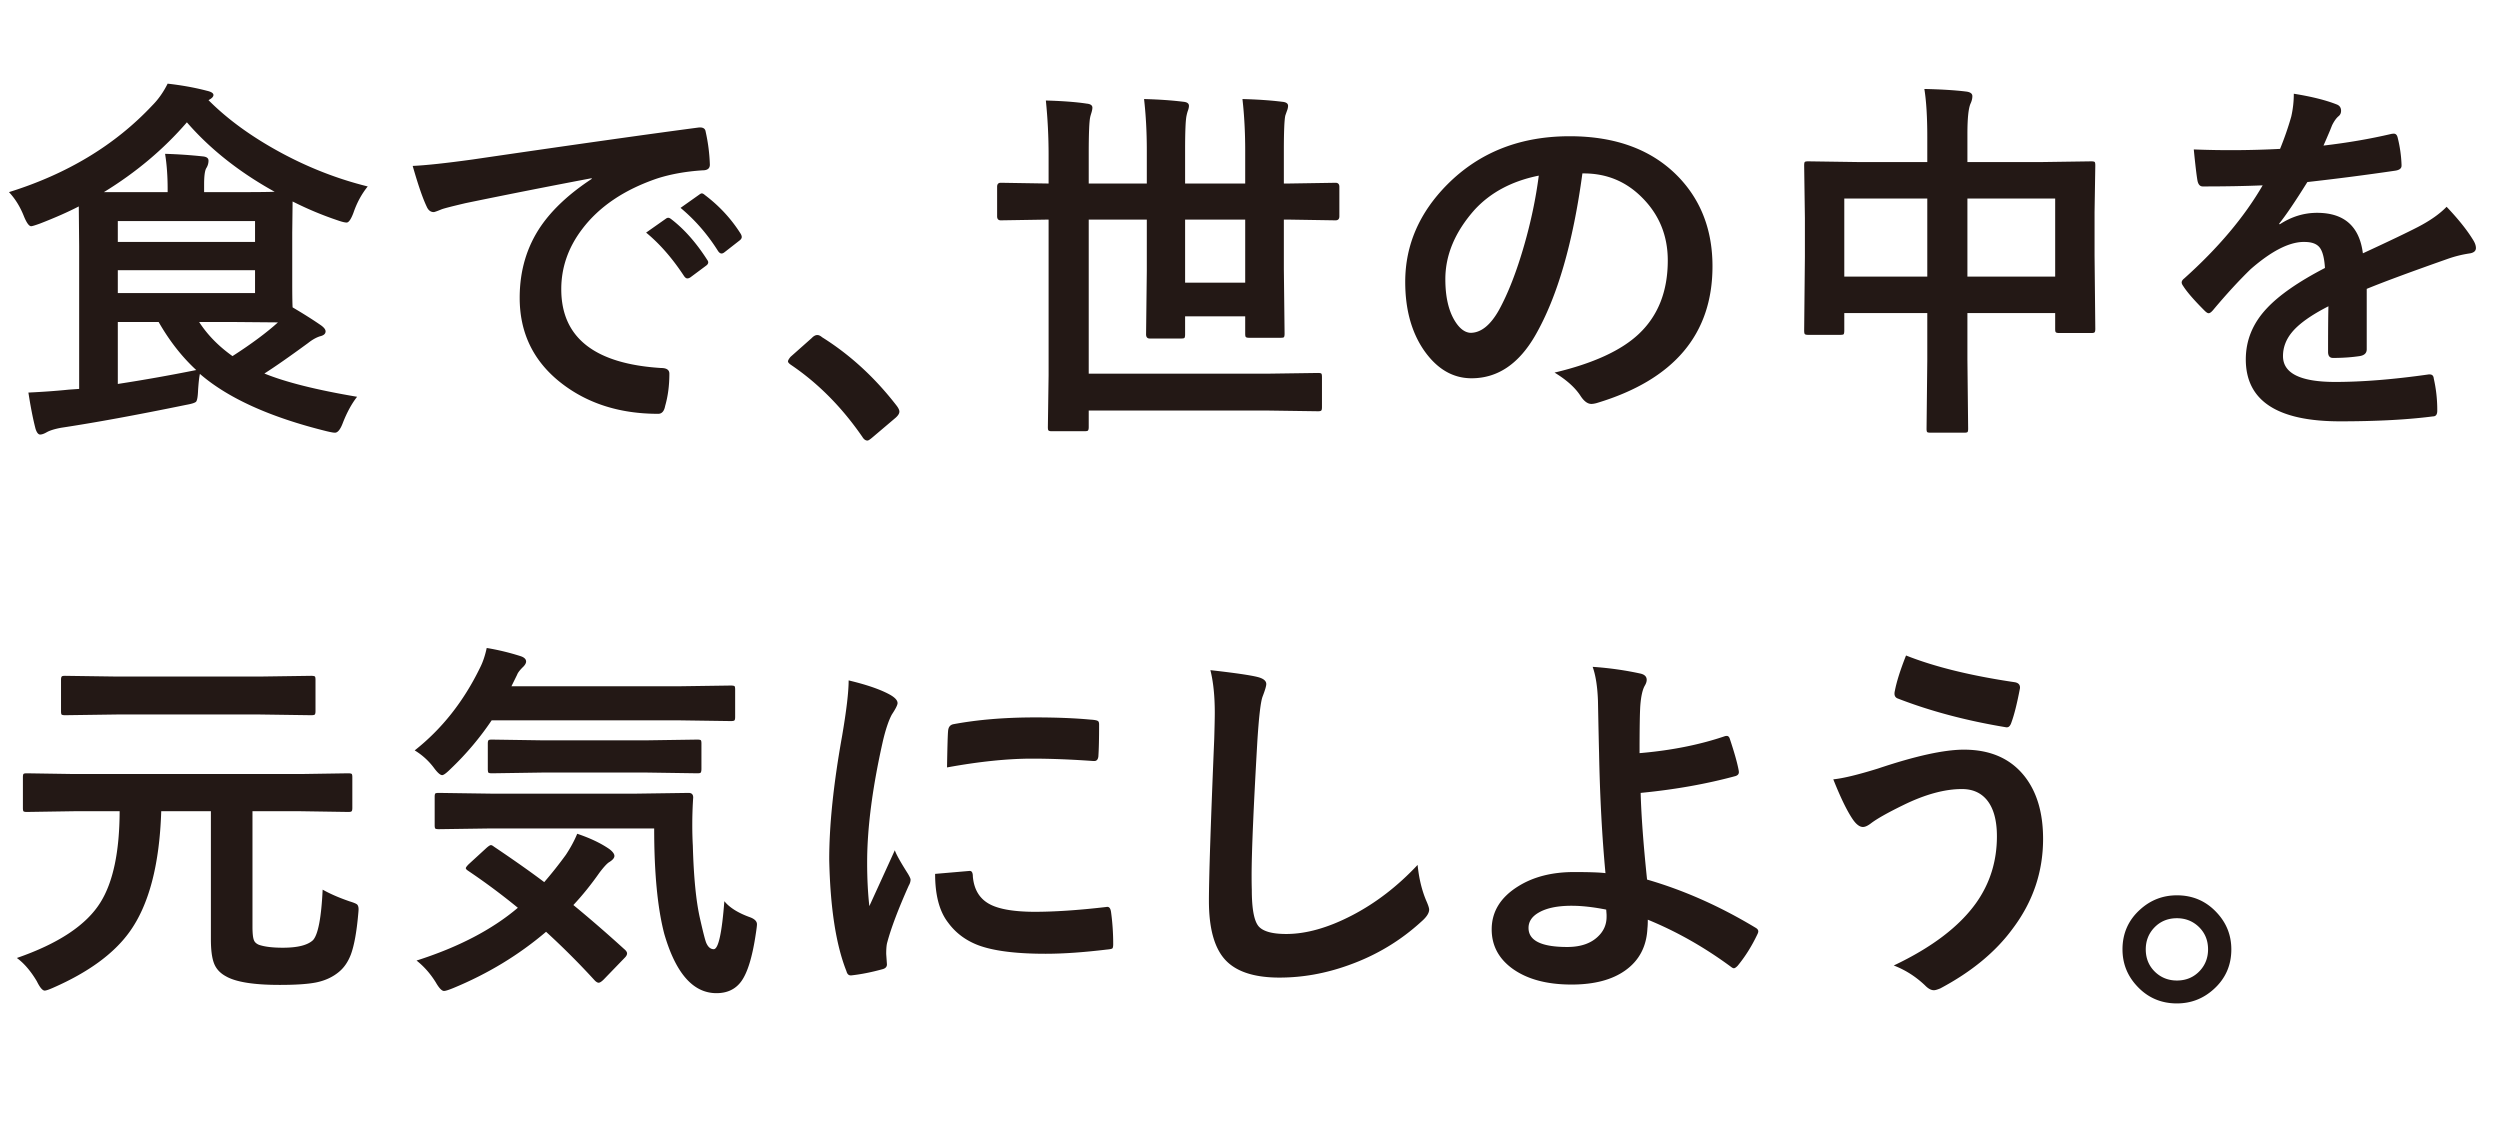 <svg width="533" height="240" fill="none" xmlns="http://www.w3.org/2000/svg"><path d="M1.914 40.96c12.448-3.88 22.63-10.038 30.547-18.476 1.276-1.276 2.37-2.825 3.281-4.648 3.021.338 5.82.846 8.399 1.523.911.209 1.367.508 1.367.899 0 .312-.26.625-.781.937l-.274.157c4.063 4.088 9.193 7.812 15.39 11.171 5.964 3.23 12.15 5.638 18.555 7.227-1.302 1.615-2.317 3.49-3.046 5.625-.521 1.38-1.003 2.07-1.446 2.07-.39 0-1.028-.156-1.914-.468a71.79 71.79 0 01-9.61-4.024l-.077 6.64v10.43c0 2.813.026 4.649.078 5.508 2.344 1.38 4.362 2.656 6.054 3.828.651.47.977.899.977 1.29 0 .52-.404.872-1.21 1.054-.808.26-1.654.742-2.54 1.445-3.984 2.917-7.083 5.079-9.297 6.485 4.531 1.849 11.12 3.502 19.766 4.96-1.146 1.46-2.162 3.321-3.047 5.587-.52 1.38-1.08 2.07-1.68 2.07-.312 0-.898-.104-1.758-.313-12.03-2.968-21.041-7.044-27.03-12.226-.157.73-.287 1.901-.391 3.516-.052 1.354-.196 2.161-.43 2.421-.234.235-.938.456-2.11.665-10.52 2.161-19.4 3.789-26.64 4.882-1.406.26-2.448.586-3.125.977-.547.312-1.003.469-1.367.469-.39 0-.716-.404-.977-1.211-.547-2.11-1.055-4.688-1.523-7.735 3.229-.156 6.093-.364 8.593-.625l2.227-.156v-30.43l-.078-8.476c-2.318 1.198-5.091 2.422-8.32 3.672-1.016.364-1.628.547-1.836.547-.443 0-.95-.69-1.524-2.07-.807-2.058-1.875-3.79-3.203-5.196zm20.234 0h13.594v-.624c0-2.786-.182-5.3-.547-7.54a104.5 104.5 0 018.047.548c.808.078 1.211.377 1.211.898 0 .573-.156 1.107-.469 1.602-.312.52-.468 1.692-.468 3.515v1.602h6.797c4.27 0 7.018-.026 8.242-.078-7.526-4.167-13.763-9.102-18.711-14.805-4.948 5.73-10.847 10.69-17.696 14.883zm19.688 37.93c-3.047-2.812-5.716-6.223-8.008-10.234h-8.71V81.86a371.102 371.102 0 0016.718-2.968zm12.539-16.406v-4.882H25.117v4.882h29.258zm0-15.351H25.117v4.453h29.258v-4.453zm-4.063 21.523h-7.851c1.77 2.735 4.14 5.156 7.11 7.266 4.01-2.578 7.239-4.974 9.687-7.188l-8.946-.078zm37.672-33.281c2.839-.13 7.084-.586 12.735-1.367 21.172-3.1 37.187-5.365 48.047-6.797.182-.026.338-.04.468-.04.73 0 1.133.3 1.211.9.521 2.317.821 4.66.899 7.03 0 .808-.508 1.212-1.524 1.212-3.619.234-6.875.82-9.765 1.757-7.006 2.396-12.318 5.99-15.938 10.782-2.969 3.906-4.453 8.177-4.453 12.812 0 10.313 7.096 15.912 21.289 16.797 1.172 0 1.758.404 1.758 1.21 0 2.5-.3 4.792-.899 6.876-.208 1.12-.703 1.68-1.484 1.68-8.411 0-15.469-2.318-21.172-6.954-5.573-4.557-8.359-10.481-8.359-17.773 0-5.807 1.523-10.925 4.57-15.352 2.474-3.567 6.068-6.9 10.781-10v-.156a1662.86 1662.86 0 00-26.875 5.313c-2.76.65-4.44 1.08-5.039 1.289-1.015.416-1.601.625-1.757.625-.678 0-1.185-.404-1.524-1.211-.833-1.745-1.823-4.623-2.969-8.633zm49.766 14.219l4.219-2.969c.182-.13.351-.195.508-.195.182 0 .416.117.703.351 2.734 2.11 5.26 4.974 7.578 8.594.156.208.234.39.234.547 0 .26-.143.495-.43.703l-3.359 2.5c-.234.156-.456.234-.664.234-.234 0-.469-.169-.703-.507-2.5-3.802-5.195-6.888-8.086-9.258zm7.344-5.274l4.023-2.851c.209-.157.378-.235.508-.235.182 0 .404.118.664.352 3.073 2.318 5.612 5.065 7.617 8.242.156.26.235.495.235.703 0 .26-.157.508-.469.742l-3.203 2.5c-.235.183-.443.274-.625.274-.261 0-.508-.17-.742-.508-2.24-3.568-4.909-6.64-8.008-9.219zm29.156 27.11c.312 0 .651.156 1.016.468 5.989 3.75 11.302 8.633 15.937 14.649.365.495.547.898.547 1.21 0 .391-.26.821-.781 1.29l-4.883 4.14c-.573.495-.951.743-1.133.743-.417 0-.781-.26-1.094-.782-4.349-6.302-9.401-11.406-15.156-15.312-.469-.313-.703-.573-.703-.781 0-.209.182-.534.547-.977l4.492-3.984c.417-.443.82-.664 1.211-.664zm48.961-24.61l-9.844.157c-.521 0-.781-.287-.781-.86v-6.289c0-.573.26-.86.781-.86l9.844.157h.351v-6.094c0-3.906-.195-7.773-.585-11.601 3.619.104 6.523.325 8.711.664.807.078 1.21.364 1.21.86 0 .26-.065.611-.195 1.054-.156.495-.247.82-.273.976-.209.912-.313 3.568-.313 7.97v6.171H244.5v-7.11c0-3.828-.195-7.46-.586-10.898 3.099.078 5.912.274 8.438.586.755.078 1.132.365 1.132.86 0 .312-.091.703-.273 1.171a9.54 9.54 0 00-.234.899c-.209.937-.313 3.398-.313 7.383v7.109h12.813v-7.031c0-3.88-.196-7.54-.586-10.977 3.151.078 5.989.274 8.515.586.808.078 1.211.365 1.211.86 0 .338-.091.729-.273 1.171-.183.521-.287.82-.313.899-.208.937-.312 3.45-.312 7.539v6.953h1.172l9.843-.156c.547 0 .821.286.821.86v6.288c0 .573-.274.86-.821.86l-9.843-.157h-1.172v10.547l.156 13.75c0 .417-.052.677-.156.781-.078.079-.326.118-.742.118h-6.641c-.417 0-.664-.066-.742-.196-.078-.078-.117-.312-.117-.703v-3.672h-12.813v3.828c0 .417-.052.678-.156.782-.078.078-.326.117-.742.117h-6.641c-.521 0-.781-.3-.781-.899l.156-13.515V46.82h-12.383v32.852h37.813l11.054-.156c.417 0 .664.052.743.156.078.104.117.351.117.742v6.367c0 .417-.052.664-.156.742-.079.105-.313.157-.704.157l-11.054-.157h-37.813v3.516c0 .417-.065.677-.195.781-.104.078-.365.118-.781.118h-6.875c-.417 0-.664-.066-.743-.196-.078-.078-.117-.312-.117-.703l.156-11.055V46.82h-.351zm42.266 13.438V46.82h-12.813v13.438h12.813zm71.89-23.281c-2.005 14.817-5.338 26.302-10 34.453-3.515 6.145-8.06 9.218-13.633 9.218-4.036 0-7.448-2.03-10.234-6.093-2.604-3.855-3.906-8.672-3.906-14.453 0-7.839 3.008-14.78 9.023-20.82 6.823-6.824 15.495-10.235 26.016-10.235 10.026 0 17.838 2.969 23.437 8.906 4.688 5 7.032 11.276 7.032 18.828 0 14.48-8.217 24.193-24.649 29.14-.469.131-.859.196-1.172.196-.781 0-1.536-.547-2.265-1.64-1.146-1.797-3.008-3.477-5.586-5.04 8.229-1.953 14.218-4.7 17.968-8.242 4.115-3.88 6.172-9.101 6.172-15.664 0-5.338-1.862-9.843-5.586-13.515-3.385-3.36-7.487-5.04-12.304-5.04h-.313zm-9.297.468c-5.703 1.146-10.26 3.568-13.672 7.266-4.166 4.687-6.25 9.622-6.25 14.805 0 3.672.651 6.601 1.954 8.789 1.015 1.692 2.148 2.578 3.398 2.656 2.24 0 4.271-1.628 6.094-4.883 1.953-3.568 3.737-8.15 5.351-13.75 1.459-5.078 2.5-10.039 3.125-14.883zm82.203-18.476c3.568.078 6.524.26 8.868.547.911.104 1.367.43 1.367.976 0 .521-.13 1.055-.391 1.602-.443 1.015-.664 3.164-.664 6.445v6.016h15.508l10.859-.157c.443 0 .703.052.782.157.078.104.117.351.117.742l-.157 9.922v9.258l.157 15.625c0 .39-.052.638-.157.742-.078.104-.312.156-.703.156h-6.797c-.442 0-.703-.065-.781-.195-.078-.078-.117-.313-.117-.703v-3.36h-18.711v9.844l.156 14.805c0 .416-.052.664-.156.742-.104.078-.338.117-.703.117h-7.148c-.417 0-.664-.052-.743-.156-.078-.104-.117-.339-.117-.703l.156-14.649v-10h-17.695v3.672c0 .469-.052.755-.156.86-.104.078-.352.117-.742.117h-6.797c-.417 0-.664-.066-.742-.196-.078-.104-.118-.364-.118-.78l.157-15.665v-8.242l-.157-11.211c0-.443.053-.703.157-.781.104-.078.351-.118.742-.118l10.859.157h14.492v-5.352c0-4.27-.208-7.682-.625-10.234zm27.891 23.36h-18.711v16.64h18.711v-16.64zm-44.961 0v16.64h17.695v-16.64h-17.695zm95.836-22.345c3.75.6 6.784 1.354 9.102 2.266.651.234.976.69.976 1.367 0 .495-.182.886-.547 1.172-.468.39-.924 1.029-1.367 1.914l-.469 1.172c-.494 1.172-.95 2.227-1.367 3.164 5.13-.599 9.974-1.432 14.531-2.5.183-.026.339-.039.469-.039.417 0 .69.287.821.86a27.78 27.78 0 01.82 5.742v.234c0 .573-.456.924-1.367 1.055a547.625 547.625 0 01-18.711 2.422c-2.631 4.218-4.636 7.174-6.016 8.867l.117.156c2.5-1.64 5.157-2.461 7.969-2.461 5.781 0 9.036 2.878 9.766 8.633 5.468-2.526 9.388-4.401 11.757-5.625 2.605-1.354 4.636-2.787 6.094-4.297 2.474 2.604 4.349 4.948 5.625 7.031.417.651.625 1.237.625 1.758 0 .599-.403.977-1.211 1.133a25.27 25.27 0 00-4.883 1.21c-7.838 2.761-13.567 4.884-17.187 6.368v12.89c0 .808-.508 1.29-1.524 1.446-1.744.26-3.632.39-5.664.39-.703 0-1.054-.43-1.054-1.289 0-4.583.026-7.825.078-9.726-3.724 1.9-6.328 3.763-7.813 5.586-1.25 1.536-1.875 3.216-1.875 5.039 0 3.672 3.711 5.508 11.133 5.508 5.781 0 12.422-.534 19.922-1.602h.234c.521 0 .808.3.86.899a30 30 0 01.742 6.562v.273c0 .808-.299 1.211-.898 1.211-5.417.704-12.032 1.055-19.844 1.055-13.386 0-20.078-4.4-20.078-13.203 0-4.088 1.497-7.721 4.492-10.898 2.63-2.813 6.758-5.678 12.383-8.594-.131-2.162-.521-3.633-1.172-4.414-.625-.755-1.68-1.133-3.164-1.133h-.469c-3.073.13-6.745 2.057-11.016 5.781-2.5 2.422-5.169 5.326-8.007 8.711-.391.469-.717.703-.977.703-.208 0-.495-.182-.859-.547-2.266-2.265-3.789-4.023-4.571-5.273-.208-.286-.312-.534-.312-.742 0-.287.182-.573.547-.86 7.239-6.484 12.812-13.099 16.718-19.843-3.697.156-7.955.234-12.773.234-.599 0-.977-.43-1.133-1.29-.182-1.015-.443-3.215-.781-6.6a201.423 201.423 0 0018.398-.117 65.582 65.582 0 002.383-6.876 21.73 21.73 0 00.547-4.883zM15.82 172.953l-10.078.156c-.416 0-.664-.052-.742-.156-.078-.104-.117-.338-.117-.703v-6.523c0-.417.052-.665.156-.743.104-.078.339-.117.703-.117l10.078.156h48.242l10.157-.156c.416 0 .677.052.781.156.078.105.117.339.117.704v6.523c0 .417-.065.664-.195.742-.078.078-.313.117-.703.117l-10.156-.156H53.828v24.57c0 1.459.104 2.435.313 2.93.156.417.507.742 1.054.977 1.198.416 2.904.625 5.117.625 3.126 0 5.26-.534 6.407-1.602 1.094-1.172 1.784-4.765 2.07-10.781 1.563.885 3.477 1.719 5.742 2.5.86.26 1.393.482 1.602.664.208.208.312.547.312 1.016 0 .208-.026.572-.078 1.093-.338 3.802-.86 6.654-1.562 8.555-.6 1.562-1.433 2.786-2.5 3.672-1.355 1.146-3.021 1.914-5 2.305-1.745.338-4.297.507-7.657.507-5.546 0-9.375-.612-11.484-1.836-1.25-.677-2.096-1.601-2.539-2.773-.443-1.146-.664-2.865-.664-5.156v-27.266H34.375c-.365 11.432-2.63 20.026-6.797 25.781-3.333 4.61-8.737 8.555-16.21 11.836-.938.417-1.55.625-1.837.625-.469 0-1.028-.664-1.68-1.992-1.302-2.187-2.72-3.841-4.257-4.961 8.88-3.073 14.818-7.018 17.812-11.836 2.709-4.323 4.076-10.807 4.102-19.453H15.82zm9.22-20.625l-11.134.156c-.416 0-.677-.052-.781-.156-.078-.104-.117-.351-.117-.742v-6.602c0-.442.065-.703.195-.781.078-.078.313-.117.703-.117l11.133.156h30.234l11.016-.156c.469 0 .755.052.86.156.078.104.117.352.117.742v6.602c0 .443-.066.703-.196.781-.104.078-.364.117-.78.117l-11.017-.156H25.04zm114.429 24.297h-34.883l-10.977.156c-.468 0-.742-.052-.82-.156-.078-.104-.117-.339-.117-.703v-6.016c0-.416.052-.664.156-.742.104-.078.365-.117.781-.117l10.977.156h31.172l11.054-.156c.652 0 .977.325.977.976a88.243 88.243 0 00-.195 5.86c0 1.51.039 2.982.117 4.414.182 6.693.69 11.862 1.523 15.508.651 2.89 1.094 4.622 1.328 5.195.391.911.925 1.367 1.602 1.367.99 0 1.745-3.411 2.266-10.234 1.119 1.38 2.955 2.526 5.508 3.437.963.365 1.445.86 1.445 1.485 0 .286-.078.937-.235 1.953-.729 4.974-1.77 8.385-3.125 10.234-1.224 1.667-2.981 2.5-5.273 2.5-4.974 0-8.685-4.219-11.133-12.656-1.432-5.495-2.148-12.982-2.148-22.461zm-34.18 3.867c4.297 2.891 7.878 5.417 10.742 7.578a87.531 87.531 0 004.61-5.82c1.015-1.536 1.823-3.034 2.421-4.492 2.787.937 5.079 2.031 6.876 3.281.703.547 1.054 1.029 1.054 1.445 0 .417-.351.847-1.054 1.289-.469.261-1.185 1.029-2.149 2.305-1.771 2.526-3.62 4.818-5.547 6.875 3.49 2.865 7.097 5.99 10.82 9.375.417.339.626.651.626.938 0 .286-.157.586-.469.898l-4.492 4.648c-.469.469-.834.704-1.094.704-.235 0-.508-.157-.821-.469a162.943 162.943 0 00-10.39-10.391c-5.807 4.948-12.396 8.946-19.766 11.992-1.015.417-1.68.625-1.992.625-.469 0-1.055-.612-1.758-1.835-1.146-1.849-2.513-3.399-4.101-4.649 8.906-2.838 16.106-6.588 21.601-11.25a140.942 140.942 0 00-10.547-7.851c-.364-.235-.546-.43-.546-.586 0-.157.208-.443.624-.86l3.751-3.437c.468-.417.794-.625.976-.625.156 0 .365.104.625.312zm-16.875-20.508c5.781-4.557 10.417-10.416 13.906-17.578.625-1.224 1.107-2.643 1.446-4.258a50.86 50.86 0 017.265 1.758c.755.261 1.133.638 1.133 1.133 0 .313-.182.664-.547 1.055-.755.729-1.211 1.315-1.367 1.758l-1.211 2.46h35.781l10.938-.156c.469 0 .755.052.859.156.078.105.117.339.117.704v5.859c0 .417-.065.664-.195.742-.104.078-.365.117-.781.117l-10.938-.156h-40a62.153 62.153 0 01-8.71 10.313c-.912.911-1.524 1.367-1.837 1.367-.416 0-1.015-.534-1.796-1.602a14.484 14.484 0 00-4.063-3.672zm27.031 4.727l-10.547.156c-.416 0-.677-.052-.781-.156-.078-.13-.117-.404-.117-.82v-5.352c0-.417.065-.664.195-.742.078-.078.313-.117.703-.117l10.547.156h22.578l10.625-.156c.417 0 .678.052.782.156.078.104.117.338.117.703v5.352c0 .468-.065.755-.195.859-.079.078-.313.117-.704.117l-10.625-.156h-22.578zm65.485-19.649c3.724.886 6.588 1.862 8.593 2.93 1.224.651 1.836 1.289 1.836 1.914 0 .391-.403 1.198-1.211 2.422-.677 1.25-1.315 3.138-1.914 5.664-2.239 9.922-3.359 18.542-3.359 25.86 0 3.411.156 6.523.469 9.336 3.62-7.917 5.429-11.889 5.429-11.915.287.86 1.224 2.539 2.813 5.039.365.626.547 1.029.547 1.211 0 .417-.13.847-.391 1.289-2.239 5.027-3.763 9.05-4.57 12.071-.156.495-.234 1.328-.234 2.5l.156 2.226c0 .547-.352.899-1.055 1.055-2.266.625-4.44 1.055-6.523 1.289h-.157c-.442 0-.742-.299-.898-.898-2.24-5.625-3.464-13.568-3.672-23.828 0-7.344.912-16.094 2.734-26.25.938-5.469 1.407-9.441 1.407-11.915zm18.437 41.25l7.266-.624h.156c.417 0 .625.403.625 1.21.26 2.891 1.55 4.896 3.867 6.016 1.979.964 5.039 1.458 9.18 1.484 4.349 0 9.44-.338 15.273-1.015.183-.026.3-.039.352-.039.417 0 .677.351.781 1.054.313 2.24.469 4.532.469 6.875 0 .521-.065.834-.195.938-.157.104-.547.182-1.172.234-4.974.599-9.323.899-13.047.899-6.198 0-10.925-.586-14.18-1.758-2.76-1.016-4.961-2.643-6.601-4.883-1.849-2.37-2.774-5.833-2.774-10.391zm2.539-22.695c.078-4.583.156-7.2.235-7.851.078-.782.455-1.237 1.132-1.368 5.157-.963 10.951-1.445 17.383-1.445 4.532 0 8.477.156 11.836.469.86.052 1.393.156 1.602.312.156.105.234.352.234.743 0 3.046-.052 5.312-.156 6.796-.078.651-.365.977-.86.977h-.195c-4.791-.339-9.14-.508-13.047-.508-5.26 0-11.315.625-18.164 1.875zm56.149-20.742c5.078.573 8.411 1.055 10 1.445 1.276.313 1.914.821 1.914 1.524 0 .416-.261 1.302-.781 2.656-.417 1.094-.795 4.336-1.133 9.727-.808 13.984-1.211 23.476-1.211 28.476 0 1.172.013 2.162.039 2.969 0 4.114.495 6.732 1.484 7.851.964 1.068 2.917 1.602 5.86 1.602 4.244 0 8.906-1.315 13.984-3.945 5.078-2.631 9.753-6.224 14.023-10.782.287 2.865.899 5.404 1.836 7.618.417.937.625 1.575.625 1.914 0 .729-.534 1.562-1.601 2.5-4.505 4.14-9.688 7.252-15.547 9.336-4.896 1.77-9.818 2.656-14.766 2.656-5.599 0-9.544-1.367-11.836-4.102-2.135-2.552-3.203-6.627-3.203-12.226 0-4.974.378-16.498 1.133-34.571.078-2.708.117-4.557.117-5.546 0-3.594-.312-6.628-.937-9.102zm91.5 17.695c6.744-.573 12.825-1.784 18.242-3.632.13-.027.247-.04.351-.04.287 0 .495.183.625.547.99 2.969 1.628 5.235 1.915 6.797.026.13.039.261.039.391 0 .39-.235.664-.704.82-6.224 1.693-12.968 2.891-20.234 3.594.13 4.844.586 11.002 1.367 18.476 7.839 2.266 15.573 5.704 23.203 10.313.339.208.508.456.508.742 0 .156-.065.365-.195.625-1.198 2.526-2.604 4.766-4.219 6.719-.338.338-.599.508-.781.508-.156 0-.352-.091-.586-.274-5.677-4.192-11.602-7.552-17.774-10.078 0 .807-.026 1.419-.078 1.836-.182 3.88-1.757 6.875-4.726 8.984-2.813 2.006-6.628 3.008-11.446 3.008-5.364 0-9.622-1.172-12.773-3.515-2.838-2.136-4.258-4.883-4.258-8.243 0-3.802 1.901-6.875 5.703-9.218 3.23-2.006 7.175-3.008 11.836-3.008 3.282 0 5.521.078 6.719.234-.729-7.734-1.185-16.289-1.367-25.664-.052-1.927-.13-5.612-.234-11.054-.105-3.021-.482-5.443-1.133-7.266 3.489.234 6.901.716 10.234 1.445.859.209 1.289.651 1.289 1.328 0 .365-.13.769-.39 1.211-.495.834-.821 2.279-.977 4.336-.104 1.589-.156 4.948-.156 10.078zm-7.11 33.36c-2.76-.547-5.221-.821-7.383-.821-2.994 0-5.325.482-6.992 1.446-1.458.833-2.187 1.927-2.187 3.281 0 2.708 2.747 4.062 8.242 4.062 2.865 0 5.065-.755 6.602-2.265 1.197-1.146 1.796-2.539 1.796-4.18v-.43l-.078-1.093zm63.922-54.18c6.094 2.422 13.828 4.323 23.203 5.703.729.13 1.094.508 1.094 1.133 0 .104-.013.208-.039.312-.599 3.125-1.185 5.469-1.758 7.032-.234.755-.56 1.132-.976 1.132h-.157c-8.515-1.406-16.25-3.463-23.203-6.171-.416-.183-.625-.521-.625-1.016 0-.182.026-.378.078-.586.365-1.927 1.159-4.44 2.383-7.539zm-15.508 26.406c2.084-.208 5.261-.976 9.532-2.304 7.994-2.683 14.101-4.024 18.32-4.024 5.677 0 10.013 1.927 13.008 5.781 2.578 3.334 3.867 7.748 3.867 13.243 0 7.031-2.162 13.411-6.484 19.14-3.62 4.948-8.763 9.193-15.43 12.735-.625.26-1.081.39-1.367.39-.599 0-1.237-.351-1.914-1.055-1.98-1.874-4.193-3.281-6.641-4.218 8.125-3.854 13.984-8.308 17.578-13.36 2.943-4.166 4.414-8.893 4.414-14.179 0-3.49-.742-6.107-2.226-7.852-1.276-1.484-3.021-2.226-5.235-2.226-3.698 0-7.877 1.145-12.539 3.437-3.255 1.589-5.521 2.865-6.797 3.828-.703.547-1.289.82-1.757.82-.73 0-1.485-.585-2.266-1.757-1.198-1.797-2.552-4.597-4.063-8.399zm73.258 24.727c3.438 0 6.302 1.263 8.594 3.789 2.005 2.187 3.008 4.766 3.008 7.734 0 3.438-1.276 6.289-3.828 8.555-2.214 1.979-4.805 2.969-7.774 2.969-3.437 0-6.302-1.263-8.594-3.789-2.005-2.188-3.007-4.766-3.007-7.735 0-3.437 1.276-6.289 3.828-8.554 2.213-1.98 4.804-2.969 7.773-2.969zm0 4.883c-2.005 0-3.659.716-4.961 2.148-1.12 1.25-1.679 2.747-1.679 4.492 0 2.005.716 3.659 2.148 4.961 1.25 1.12 2.747 1.68 4.492 1.68 2.005 0 3.659-.716 4.961-2.149 1.12-1.25 1.68-2.747 1.68-4.492 0-2.005-.716-3.659-2.149-4.961-1.25-1.119-2.747-1.679-4.492-1.679z" fill="#231815"/></svg>